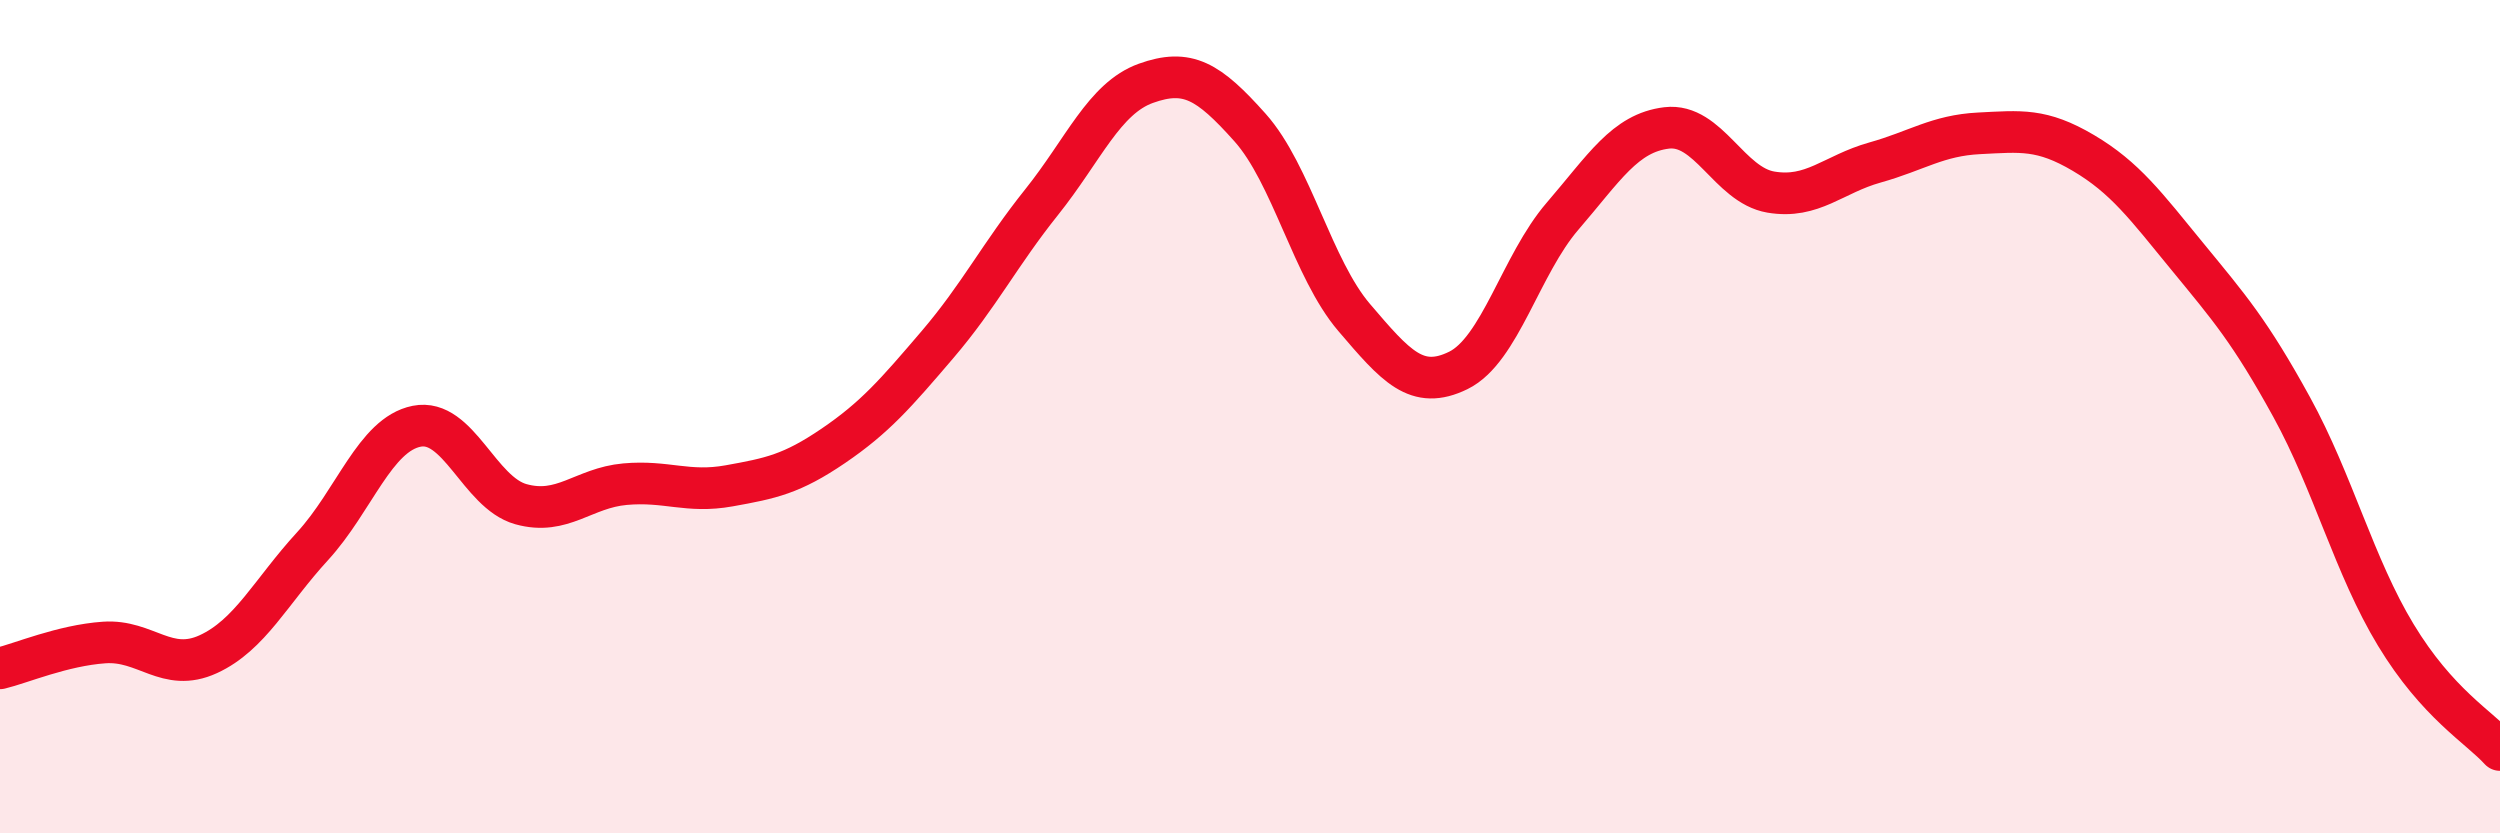 
    <svg width="60" height="20" viewBox="0 0 60 20" xmlns="http://www.w3.org/2000/svg">
      <path
        d="M 0,16.04 C 0.5,15.92 1.5,15.49 2.5,15.42 C 3.5,15.35 4,16.16 5,15.7 C 6,15.24 6.5,14.2 7.5,13.11 C 8.5,12.02 9,10.43 10,10.23 C 11,10.03 11.5,11.82 12.5,12.1 C 13.5,12.38 14,11.71 15,11.62 C 16,11.53 16.5,11.84 17.5,11.66 C 18.5,11.48 19,11.38 20,10.7 C 21,10.02 21.5,9.44 22.5,8.27 C 23.5,7.1 24,6.1 25,4.85 C 26,3.6 26.5,2.36 27.5,2 C 28.5,1.64 29,1.94 30,3.06 C 31,4.18 31.5,6.45 32.5,7.62 C 33.5,8.79 34,9.38 35,8.89 C 36,8.4 36.5,6.35 37.5,5.19 C 38.5,4.03 39,3.19 40,3.07 C 41,2.95 41.5,4.44 42.5,4.61 C 43.5,4.78 44,4.18 45,3.9 C 46,3.62 46.5,3.25 47.5,3.2 C 48.5,3.15 49,3.08 50,3.67 C 51,4.26 51.5,4.94 52.5,6.16 C 53.5,7.38 54,7.95 55,9.77 C 56,11.59 56.5,13.59 57.5,15.24 C 58.5,16.89 59.5,17.45 60,18L60 20L0 20Z"
        fill="#EB0A25"
        opacity="0.1"
        stroke-linecap="round"
        stroke-linejoin="round"
      />
      <path
        d="M 0,16.04 C 0.5,15.92 1.5,15.49 2.5,15.42 C 3.5,15.35 4,16.16 5,15.7 C 6,15.24 6.5,14.2 7.5,13.11 C 8.5,12.02 9,10.43 10,10.23 C 11,10.03 11.5,11.82 12.5,12.1 C 13.5,12.38 14,11.71 15,11.62 C 16,11.53 16.5,11.84 17.5,11.66 C 18.5,11.48 19,11.38 20,10.7 C 21,10.02 21.5,9.44 22.5,8.27 C 23.5,7.1 24,6.1 25,4.85 C 26,3.6 26.5,2.36 27.5,2 C 28.5,1.64 29,1.94 30,3.06 C 31,4.18 31.5,6.45 32.5,7.62 C 33.5,8.79 34,9.38 35,8.89 C 36,8.4 36.5,6.35 37.5,5.19 C 38.5,4.03 39,3.19 40,3.07 C 41,2.95 41.5,4.44 42.5,4.61 C 43.5,4.78 44,4.18 45,3.9 C 46,3.62 46.5,3.25 47.5,3.2 C 48.5,3.15 49,3.08 50,3.67 C 51,4.26 51.5,4.94 52.5,6.16 C 53.5,7.38 54,7.95 55,9.77 C 56,11.59 56.5,13.59 57.5,15.24 C 58.5,16.89 59.5,17.45 60,18"
        stroke="#EB0A25"
        stroke-width="1"
        fill="none"
        stroke-linecap="round"
        stroke-linejoin="round"
      />
    </svg>
  